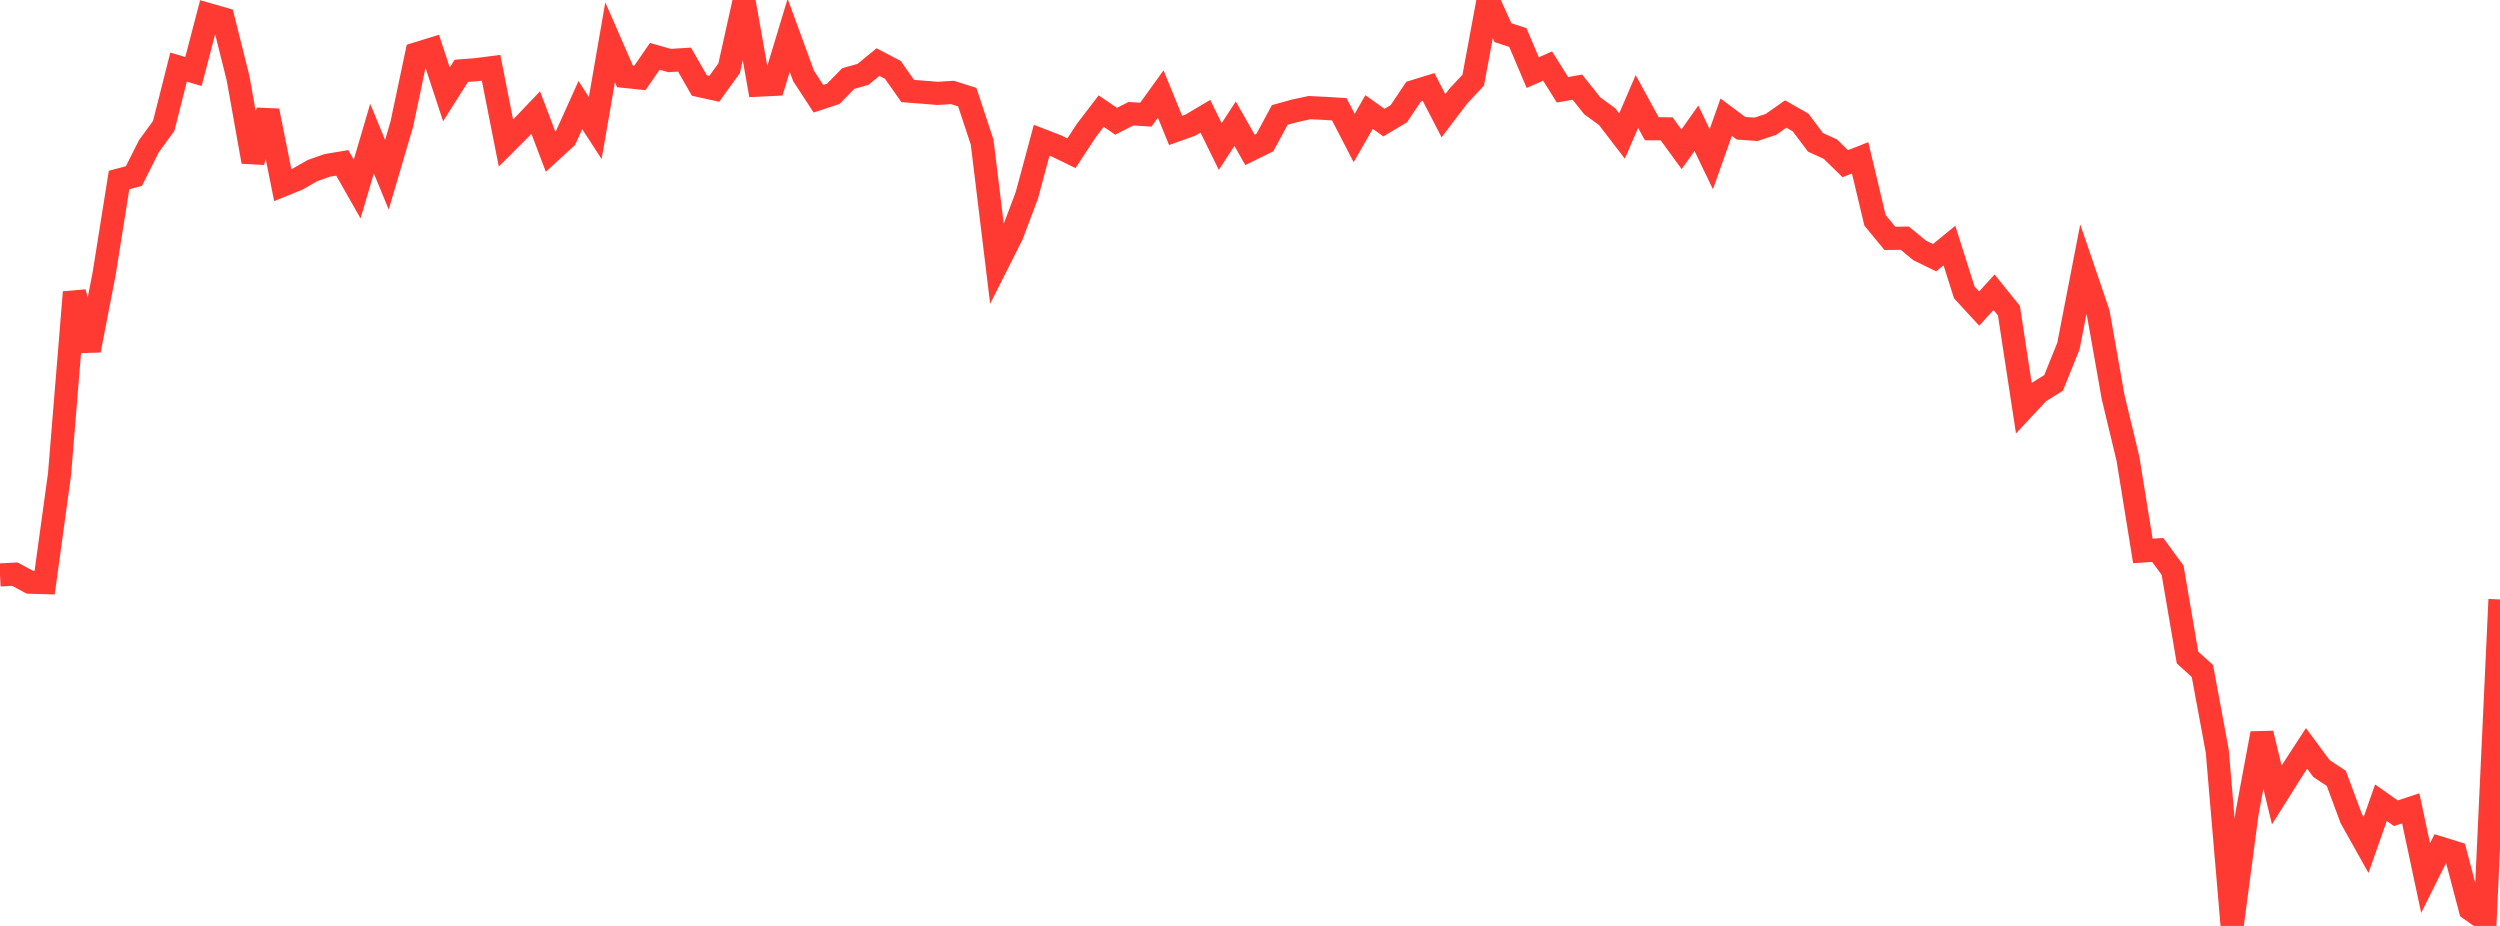 <?xml version="1.0" standalone="no"?>
<!DOCTYPE svg PUBLIC "-//W3C//DTD SVG 1.1//EN" "http://www.w3.org/Graphics/SVG/1.1/DTD/svg11.dtd">

<svg width="135" height="50" viewBox="0 0 135 50" preserveAspectRatio="none" 
  xmlns="http://www.w3.org/2000/svg"
  xmlns:xlink="http://www.w3.org/1999/xlink">


<polyline points="0.0, 31.046 0.804, 31.005 1.607, 31.437 2.411, 31.46 3.214, 25.612 4.018, 15.778 4.821, 18.918 5.625, 14.772 6.429, 9.721 7.232, 9.505 8.036, 7.903 8.839, 6.801 9.643, 3.624 10.446, 3.862 11.25, 0.789 12.054, 1.021 12.857, 4.231 13.661, 8.735 14.464, 5.983 15.268, 9.997 16.071, 9.671 16.875, 9.211 17.679, 8.928 18.482, 8.794 19.286, 10.208 20.089, 7.484 20.893, 9.436 21.696, 6.707 22.5, 2.903 23.304, 2.655 24.107, 5.096 24.911, 3.824 25.714, 3.763 26.518, 3.659 27.321, 7.725 28.125, 6.921 28.929, 6.079 29.732, 8.193 30.536, 7.455 31.339, 5.674 32.143, 6.912 32.946, 2.284 33.75, 4.126 34.554, 4.209 35.357, 3.044 36.161, 3.268 36.964, 3.218 37.768, 4.62 38.571, 4.796 39.375, 3.682 40.179, 0.064 40.982, 4.596 41.786, 4.557 42.589, 1.904 43.393, 4.1 44.196, 5.332 45.0, 5.065 45.804, 4.243 46.607, 4.013 47.411, 3.352 48.214, 3.773 49.018, 4.916 49.821, 4.977 50.625, 5.043 51.429, 4.992 52.232, 5.246 53.036, 7.679 53.839, 14.281 54.643, 12.687 55.446, 10.558 56.25, 7.573 57.054, 7.884 57.857, 8.275 58.661, 7.049 59.464, 5.999 60.268, 6.548 61.071, 6.141 61.875, 6.192 62.679, 5.078 63.482, 7.042 64.286, 6.754 65.089, 6.278 65.893, 7.913 66.696, 6.68 67.5, 8.094 68.304, 7.698 69.107, 6.207 69.911, 5.985 70.714, 5.812 71.518, 5.851 72.321, 5.9 73.125, 7.453 73.929, 6.049 74.732, 6.621 75.536, 6.14 76.339, 4.945 77.143, 4.697 77.946, 6.249 78.75, 5.189 79.554, 4.329 80.357, 0.0 81.161, 1.766 81.964, 2.027 82.768, 3.922 83.571, 3.566 84.375, 4.848 85.179, 4.706 85.982, 5.713 86.786, 6.301 87.589, 7.346 88.393, 5.48 89.196, 6.952 90.0, 6.958 90.804, 8.062 91.607, 6.927 92.411, 8.597 93.214, 6.327 94.018, 6.927 94.821, 6.983 95.625, 6.72 96.429, 6.156 97.232, 6.616 98.036, 7.686 98.839, 8.053 99.643, 8.84 100.446, 8.522 101.25, 11.896 102.054, 12.872 102.857, 12.861 103.661, 13.523 104.464, 13.916 105.268, 13.258 106.071, 15.789 106.875, 16.663 107.679, 15.781 108.482, 16.778 109.286, 22.037 110.089, 21.177 110.893, 20.676 111.696, 18.684 112.5, 14.541 113.304, 16.899 114.107, 21.434 114.911, 24.78 115.714, 29.751 116.518, 29.697 117.321, 30.794 118.125, 35.505 118.929, 36.234 119.732, 40.561 120.536, 50.0 121.339, 43.925 122.143, 39.603 122.946, 42.929 123.75, 41.649 124.554, 40.412 125.357, 41.5 126.161, 42.033 126.964, 44.194 127.768, 45.628 128.571, 43.347 129.375, 43.914 130.179, 43.649 130.982, 47.416 131.786, 45.802 132.589, 46.05 133.393, 49.102 134.196, 49.666 135.0, 32.37" fill="none" stroke="#ff3a33" stroke-width="1.25"/>

</svg>
